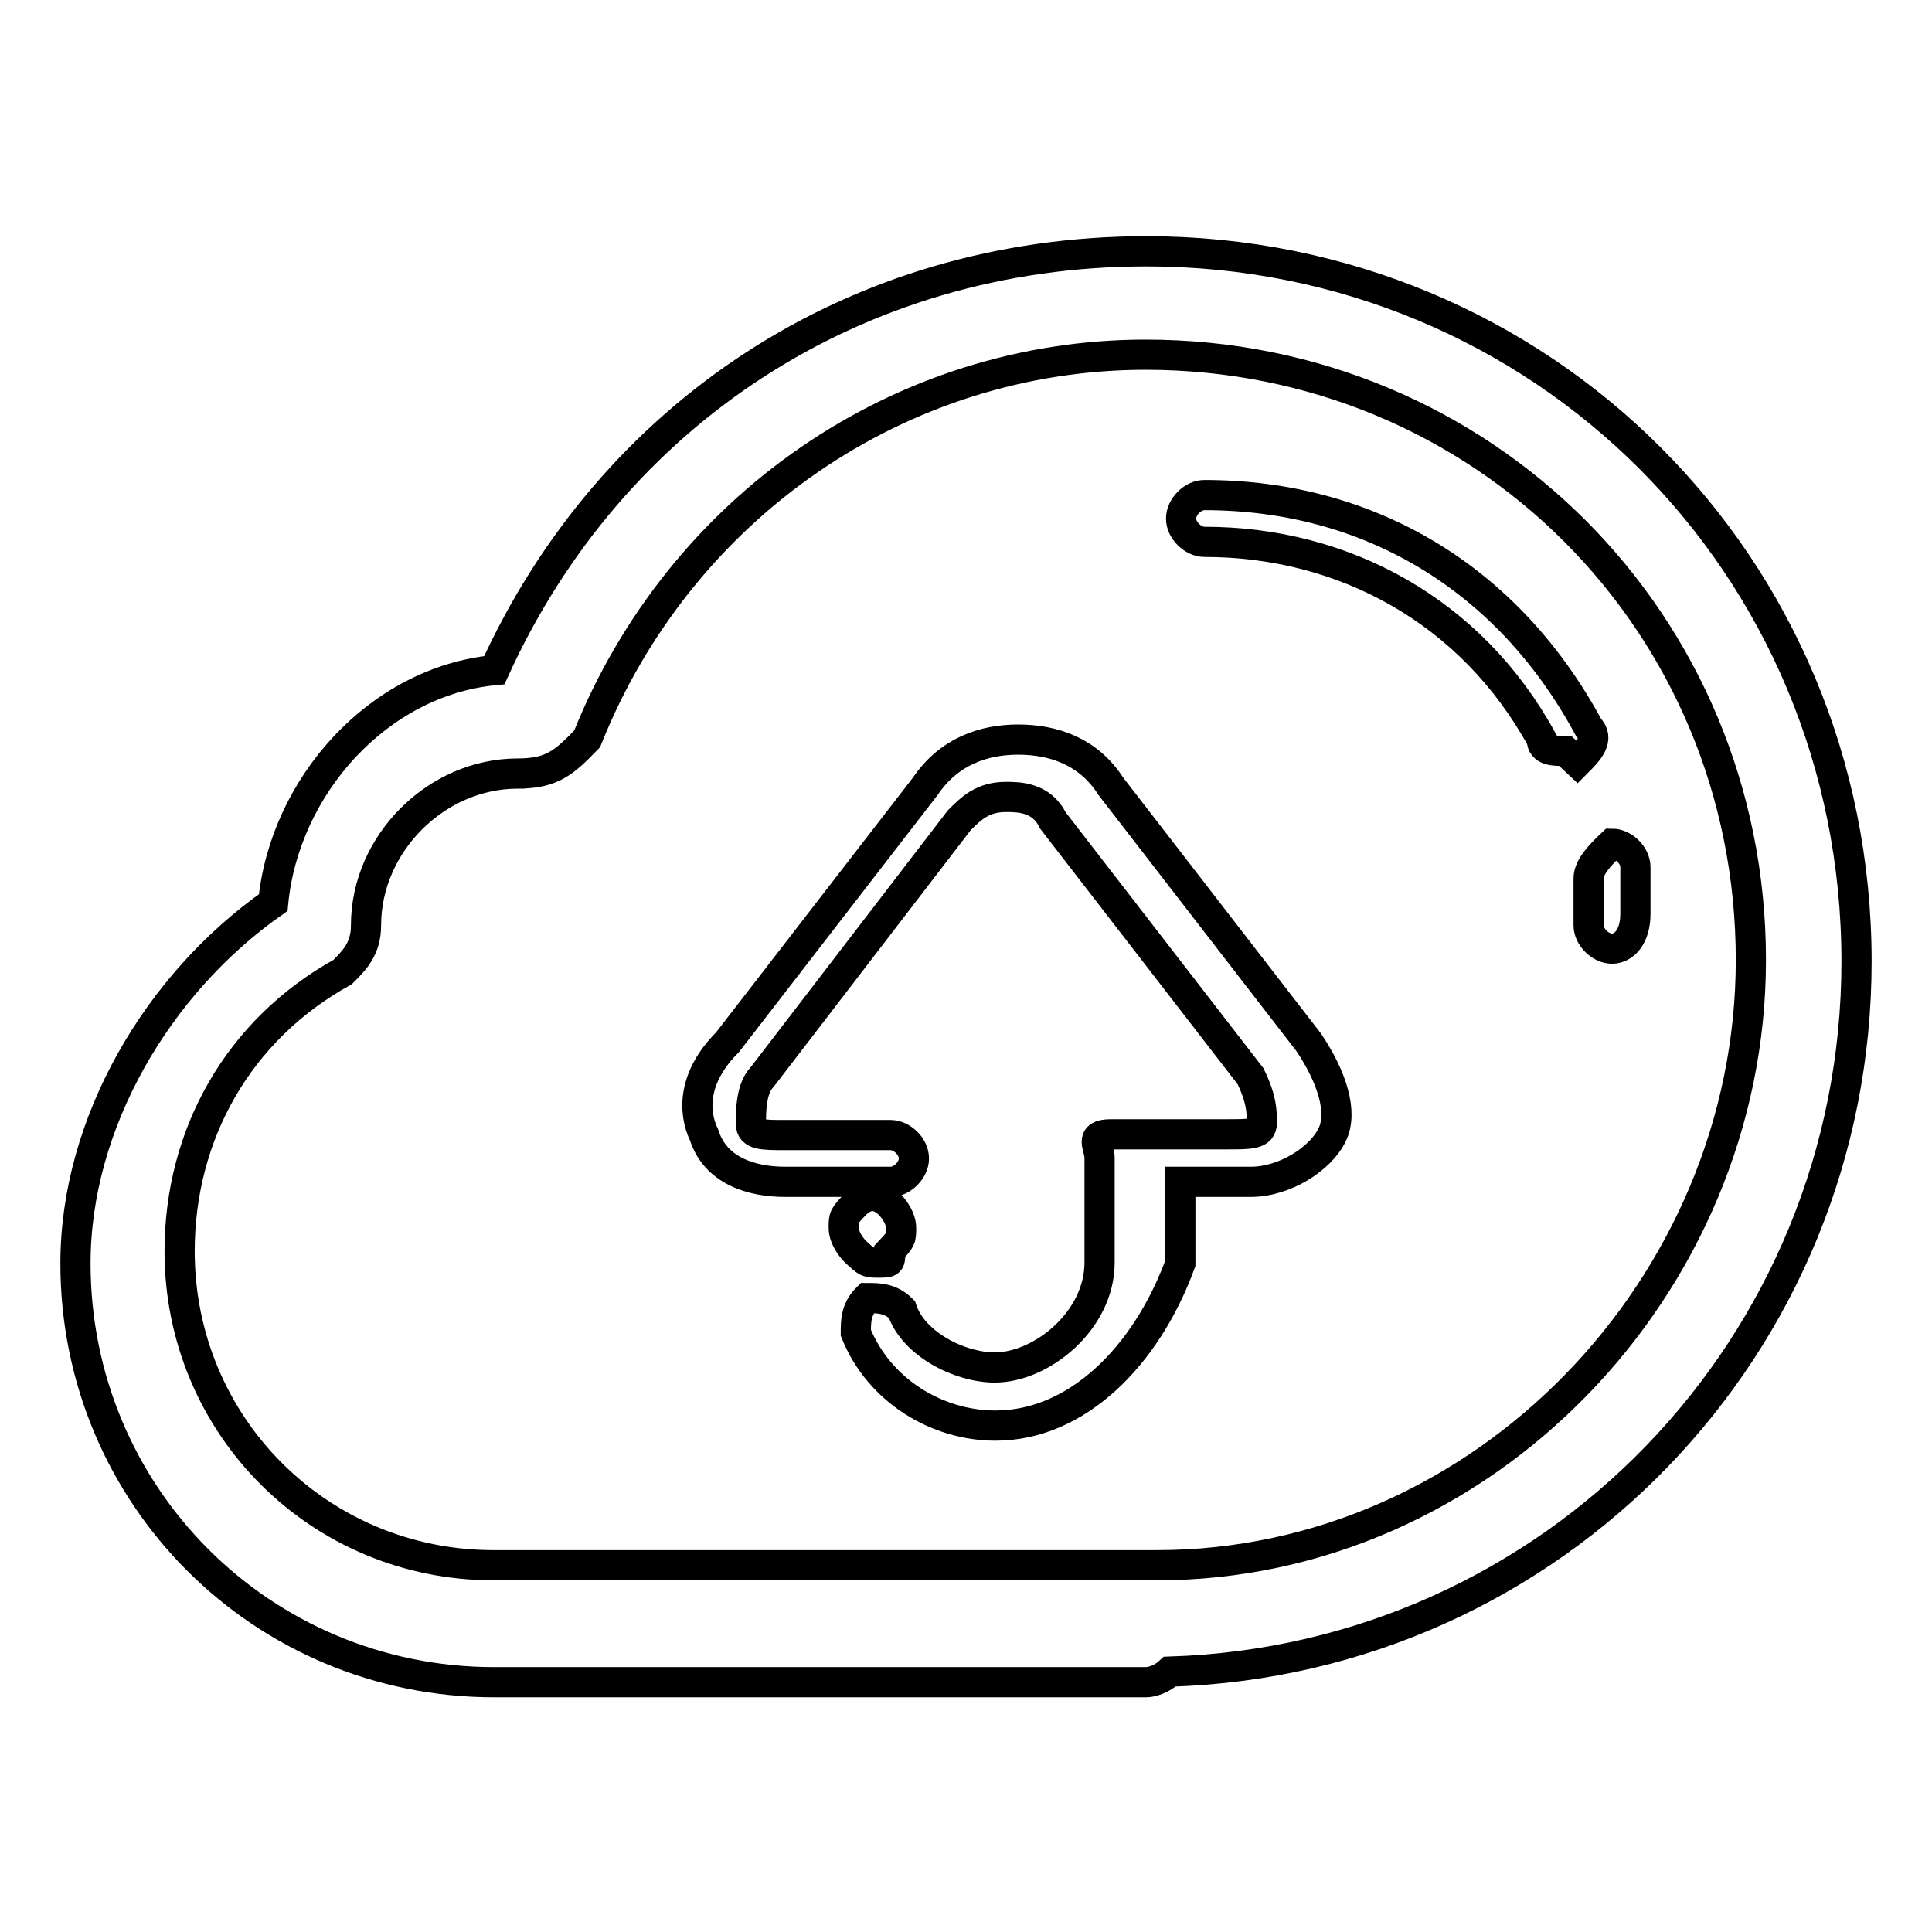<?xml version="1.0" encoding="utf-8"?>
<!-- Svg Vector Icons : http://www.onlinewebfonts.com/icon -->
<!DOCTYPE svg PUBLIC "-//W3C//DTD SVG 1.1//EN" "http://www.w3.org/Graphics/SVG/1.1/DTD/svg11.dtd">
<svg version="1.1" xmlns="http://www.w3.org/2000/svg" xmlns:xlink="http://www.w3.org/1999/xlink" x="0px" y="0px" viewBox="0 0 256 256" enable-background="new 0 0 256 256" xml:space="preserve">
<g> <path stroke-width="4" fill-opacity="0" stroke="#000000"  d="M151.9,222.9H65.5c-30.8,0-55.5-24.7-55.5-55.5c0-18.5,10.8-37,26.2-47.8c1.5-15.4,13.9-29.3,29.3-30.8 c15.4-33.9,47.8-55.5,86.4-55.5c52.4,0,94.1,41.6,94.1,94.1c0,50.9-40.1,92.5-91,94.1C153.5,222.9,151.9,222.9,151.9,222.9 L151.9,222.9z M68.6,102.5c-10.8,0-20.1,9.3-20.1,20.1c0,3.1-1.5,4.6-3.1,6.2c-13.9,7.7-21.6,21.6-21.6,37 c0,23.1,18.5,41.6,41.6,41.6h87.9c43.2,0,78.7-37,78.7-80.2c0-44.7-35.5-80.2-80.2-80.2c-32.4,0-61.7,20.1-74,50.9 C74.8,101,73.2,102.5,68.6,102.5C70.2,102.5,68.6,102.5,68.6,102.5L68.6,102.5z"/> <path stroke-width="4" fill-opacity="0" stroke="#000000"  d="M213.6,125.7c-1.5,0-3.1-1.5-3.1-3.1v-6.2c0-1.5,1.5-3.1,3.1-4.6c1.5,0,3.1,1.5,3.1,3.1v6.2 C216.7,124.1,215.2,125.7,213.6,125.7z M207.4,99.5c-1.5,0-3.1,0-3.1-1.5c-9.3-17-26.2-26.2-44.7-26.2c-1.5,0-3.1-1.5-3.1-3.1 c0-1.5,1.5-3.1,3.1-3.1c21.6,0,40.1,10.8,50.9,30.8c1.5,1.5,0,3.1-1.5,4.6L207.4,99.5z M131.9,188.9c-7.7,0-15.4-4.6-18.5-12.3 c0-1.5,0-3.1,1.5-4.6c1.5,0,3.1,0,4.6,1.5c1.5,4.6,7.7,7.7,12.3,7.7c6.2,0,13.9-6.2,13.9-13.9v-13.9c0-1.5-1.5-3.1,1.5-3.1h15.4 c3.1,0,4.6,0,4.6-1.5c0-1.5,0-3.1-1.5-6.2l-26.2-33.9c-1.5-3.1-4.6-3.1-6.2-3.1c-3.1,0-4.6,1.5-6.2,3.1L101,142.7 c-1.5,1.5-1.5,4.6-1.5,6.2c0,1.5,1.5,1.5,4.6,1.5H118c1.5,0,3.1,1.5,3.1,3.1c0,1.5-1.5,3.1-3.1,3.1h-13.9c-4.6,0-9.3-1.5-10.8-6.2 c-1.5-3.1-1.5-7.7,3.1-12.3l26.2-33.9c3.1-4.6,7.7-6.2,12.3-6.2c4.6,0,9.3,1.5,12.3,6.2l26.2,33.9c3.1,4.6,4.6,9.3,3.1,12.3 c-1.5,3.1-6.2,6.2-10.8,6.2h-9.3v10.8C151.9,179.7,142.7,188.9,131.9,188.9L131.9,188.9z"/> <path stroke-width="4" fill-opacity="0" stroke="#000000"  d="M116.4,167.3c-1.5,0-1.5,0-3.1-1.5c0,0-1.5-1.5-1.5-3.1c0-1.5,0-1.5,1.5-3.1c1.5-1.5,3.1-1.5,4.6,0 c0,0,1.5,1.5,1.5,3.1c0,1.5,0,1.5-1.5,3.1C118,167.3,118,167.3,116.4,167.3z"/></g>
</svg>